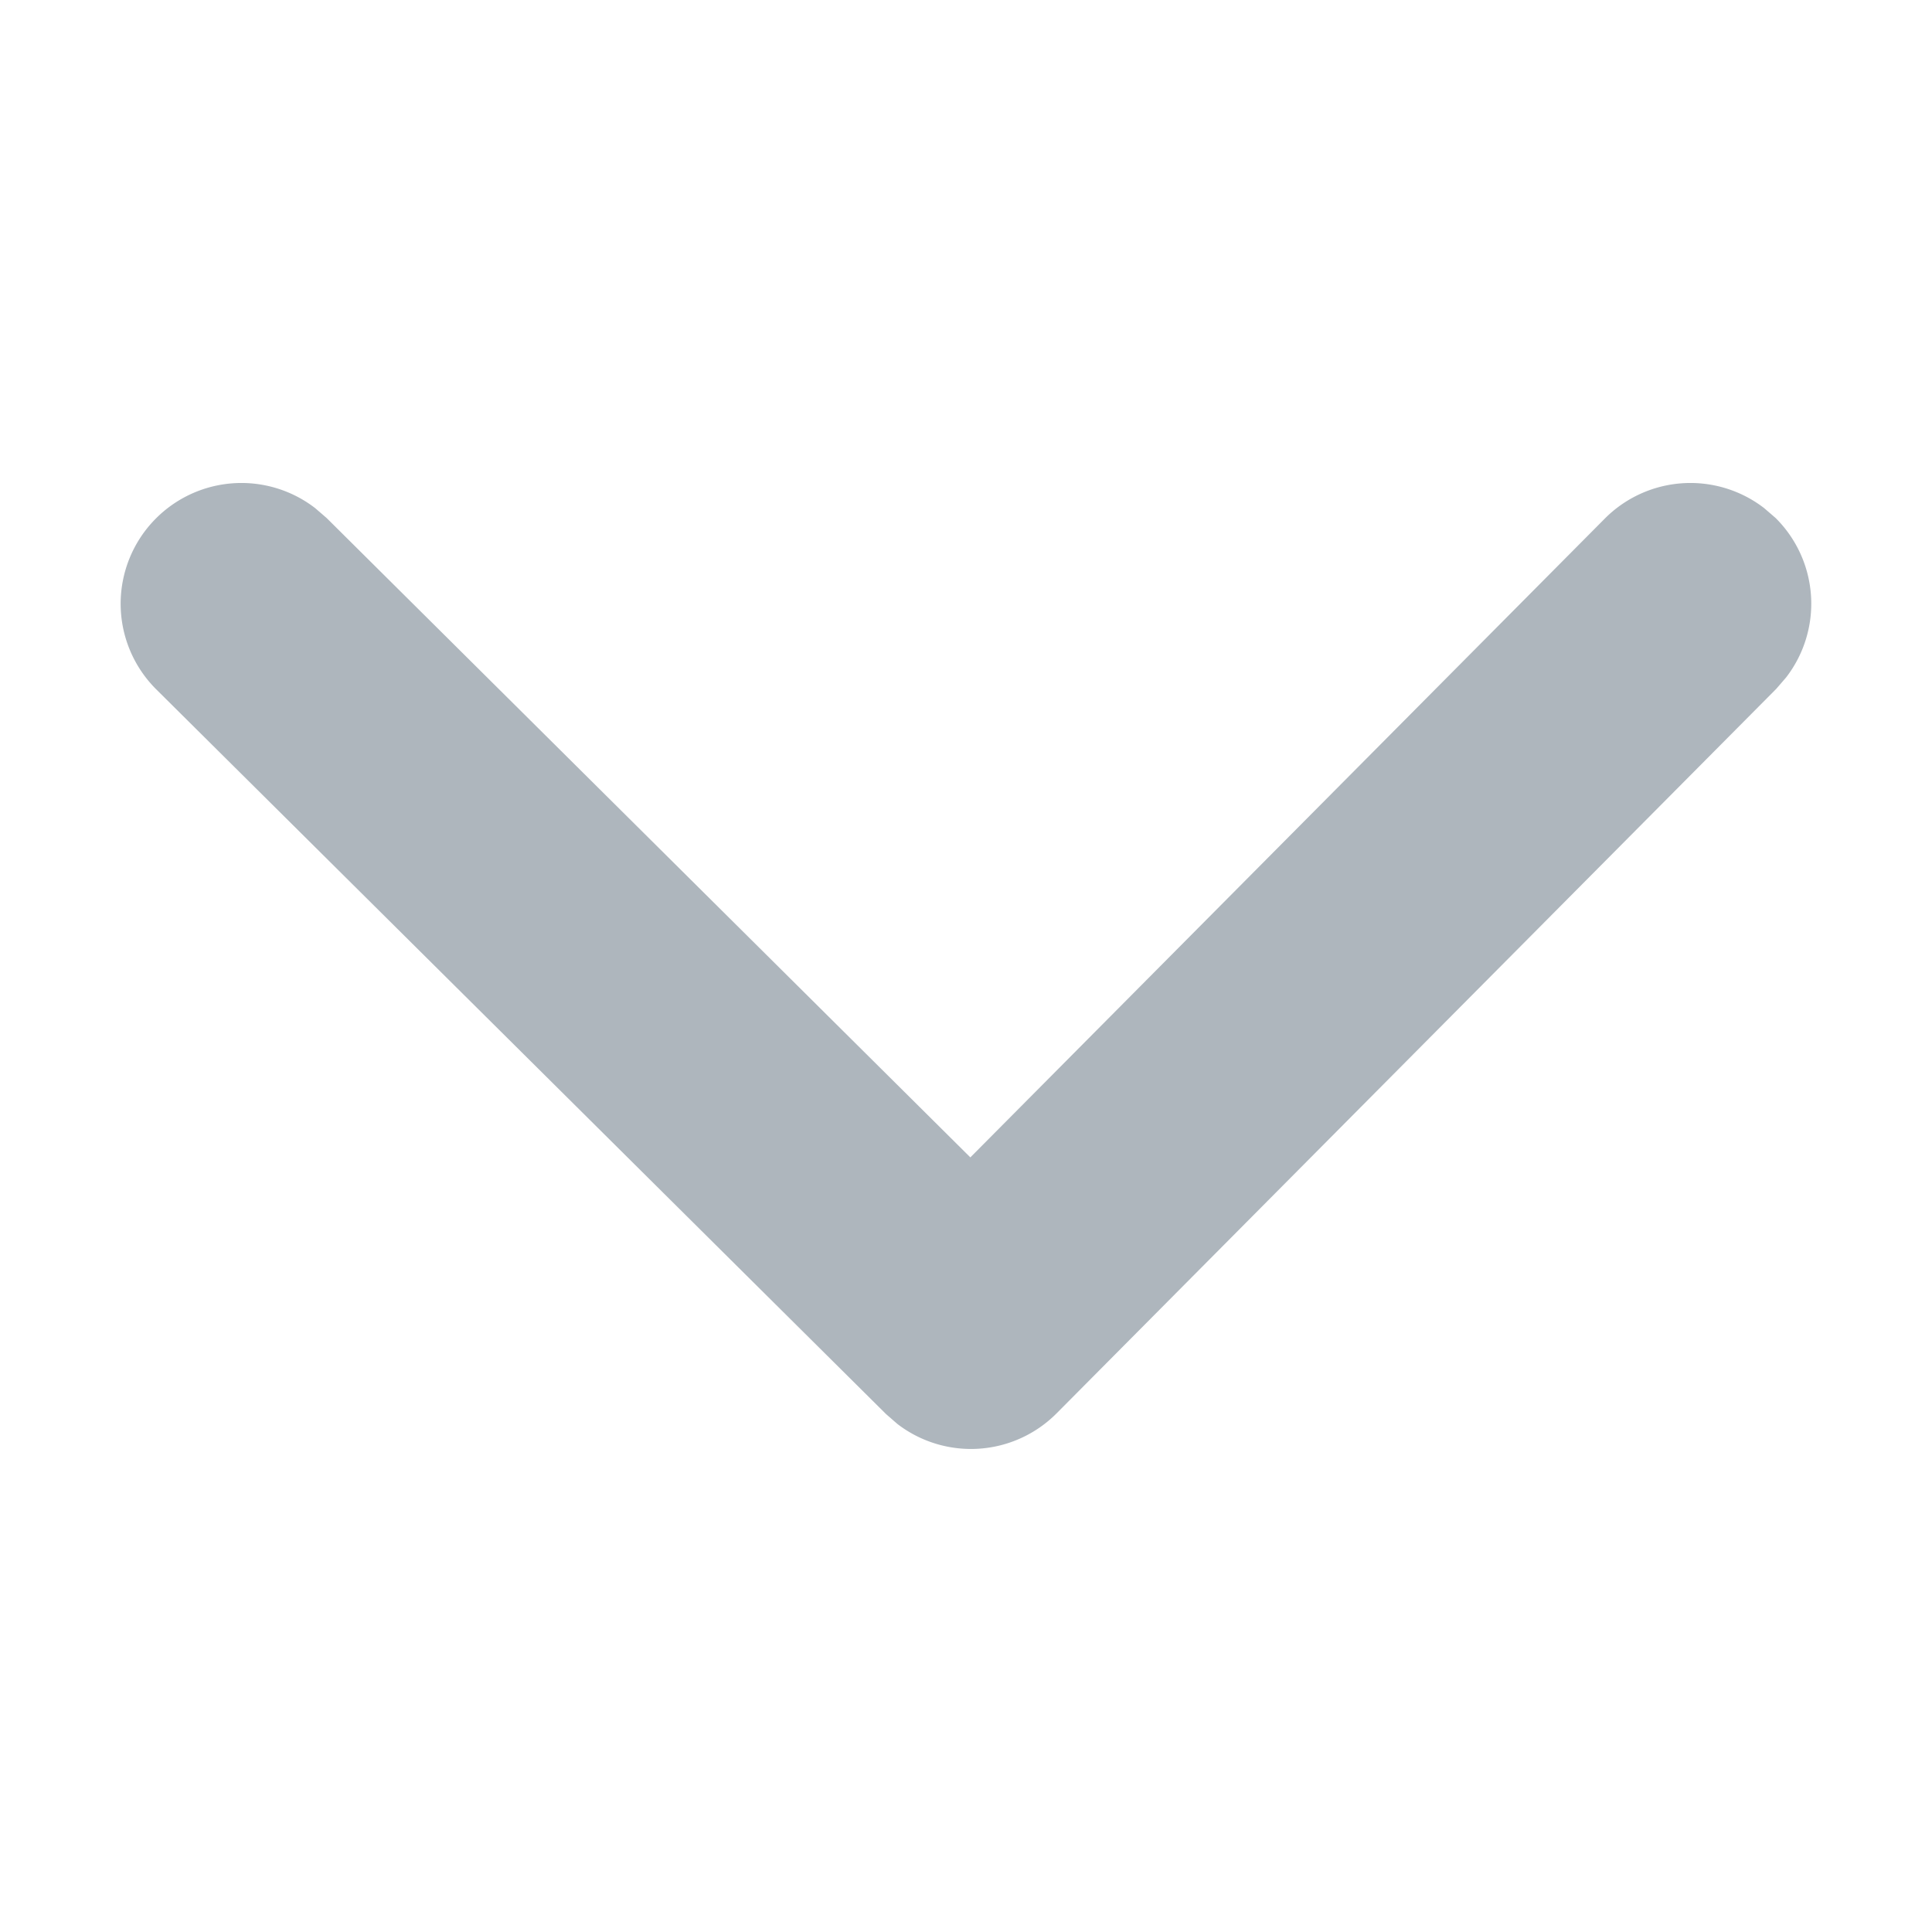 <svg width="16" height="16" viewBox="0 0 16 16" xmlns="http://www.w3.org/2000/svg">
    <path d="M1.29 4.295a1 1 0 0 1 1.32-.087l.095.082 5.331 5.295 5.254-5.29a1 1 0 0 1 1.32-.087l.095.082a1 1 0 0 1 .087 1.32l-.082.095-5.96 6a1 1 0 0 1-1.319.087l-.094-.082-6.042-6a1 1 0 0 1-.005-1.415z" fill="#AEB6BD" fill-rule="evenodd"/>
</svg>
